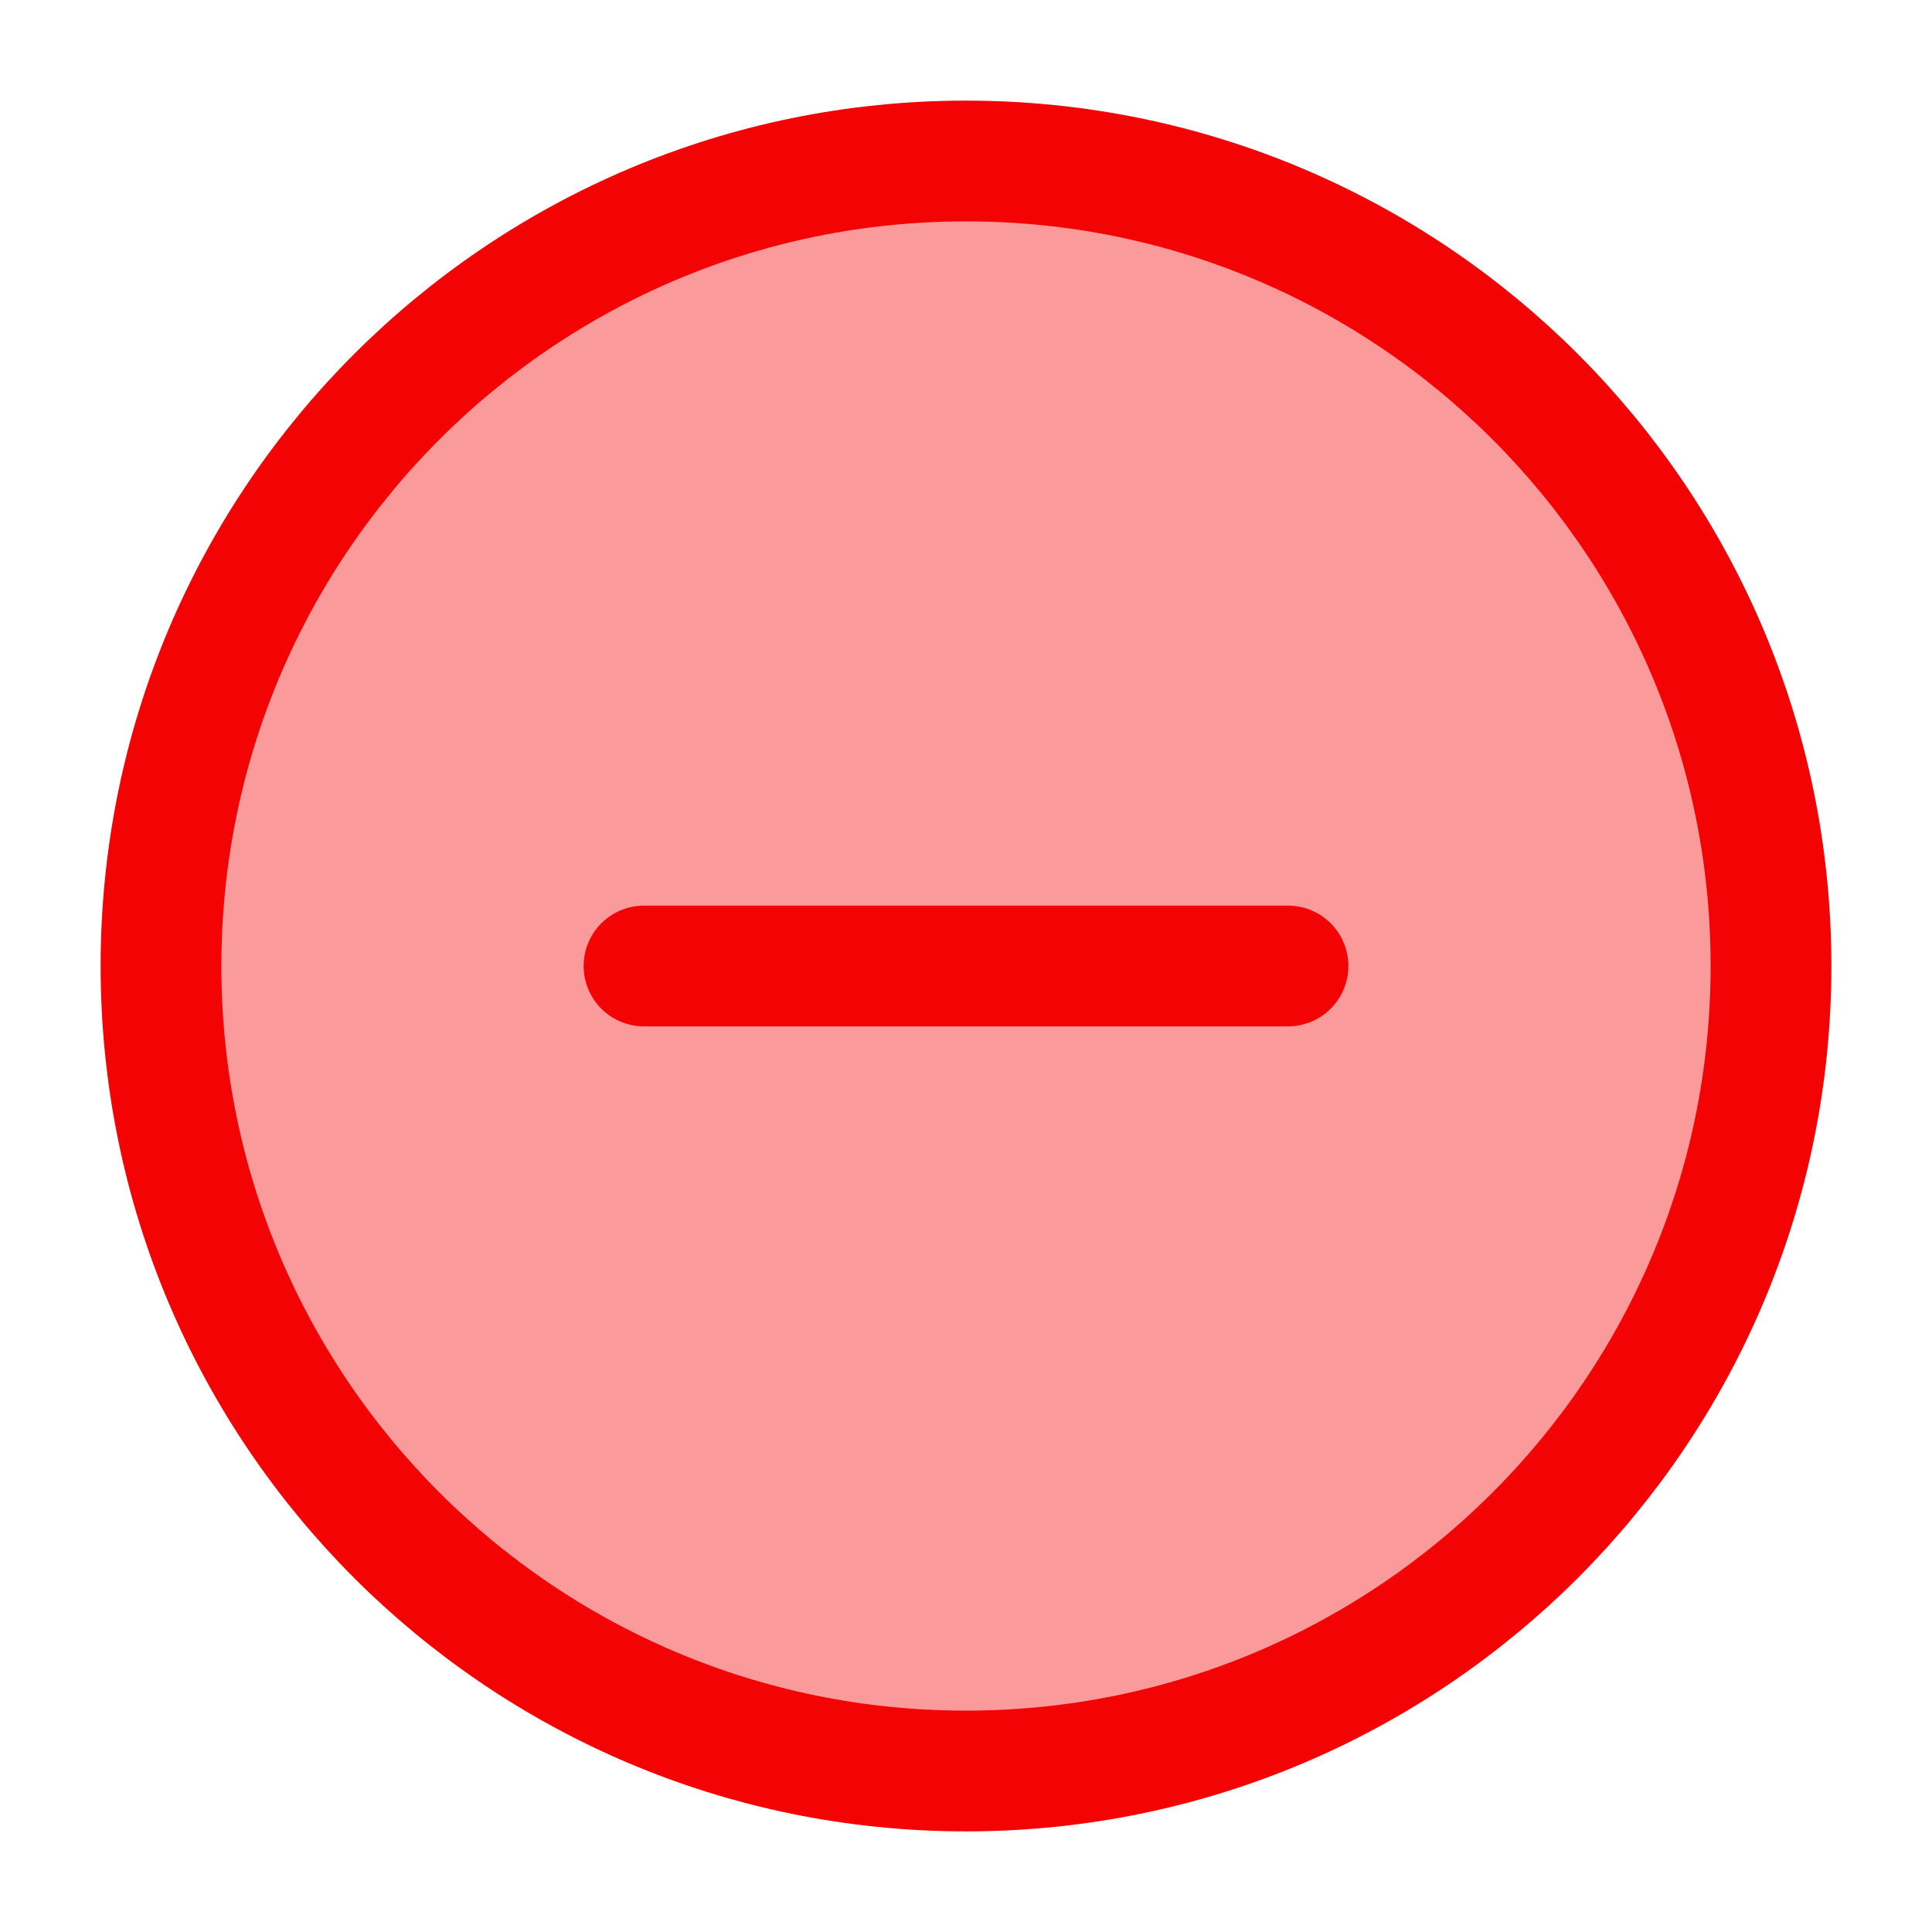 <svg width="24" height="24" viewBox="0 0 24 24" fill="none" xmlns="http://www.w3.org/2000/svg">
<g id="minus-sign-circle">
<path id="Vector" opacity="0.4" d="M12 22C17.523 22 22 17.523 22 12C22 6.477 17.523 2 12 2C6.477 2 2 6.477 2 12C2 17.523 6.477 22 12 22Z" fill="#F30303"/>
<path id="Vector_2" d="M12 22C17.523 22 22 17.523 22 12C22 6.477 17.523 2 12 2C6.477 2 2 6.477 2 12C2 17.523 6.477 22 12 22Z" stroke="#F30303" stroke-width="1.5" stroke-linejoin="round"/>
<path id="Vector_3" d="M16 12H8" stroke="#F30303" stroke-width="1.5" stroke-linecap="round" stroke-linejoin="round"/>
</g>
</svg>
